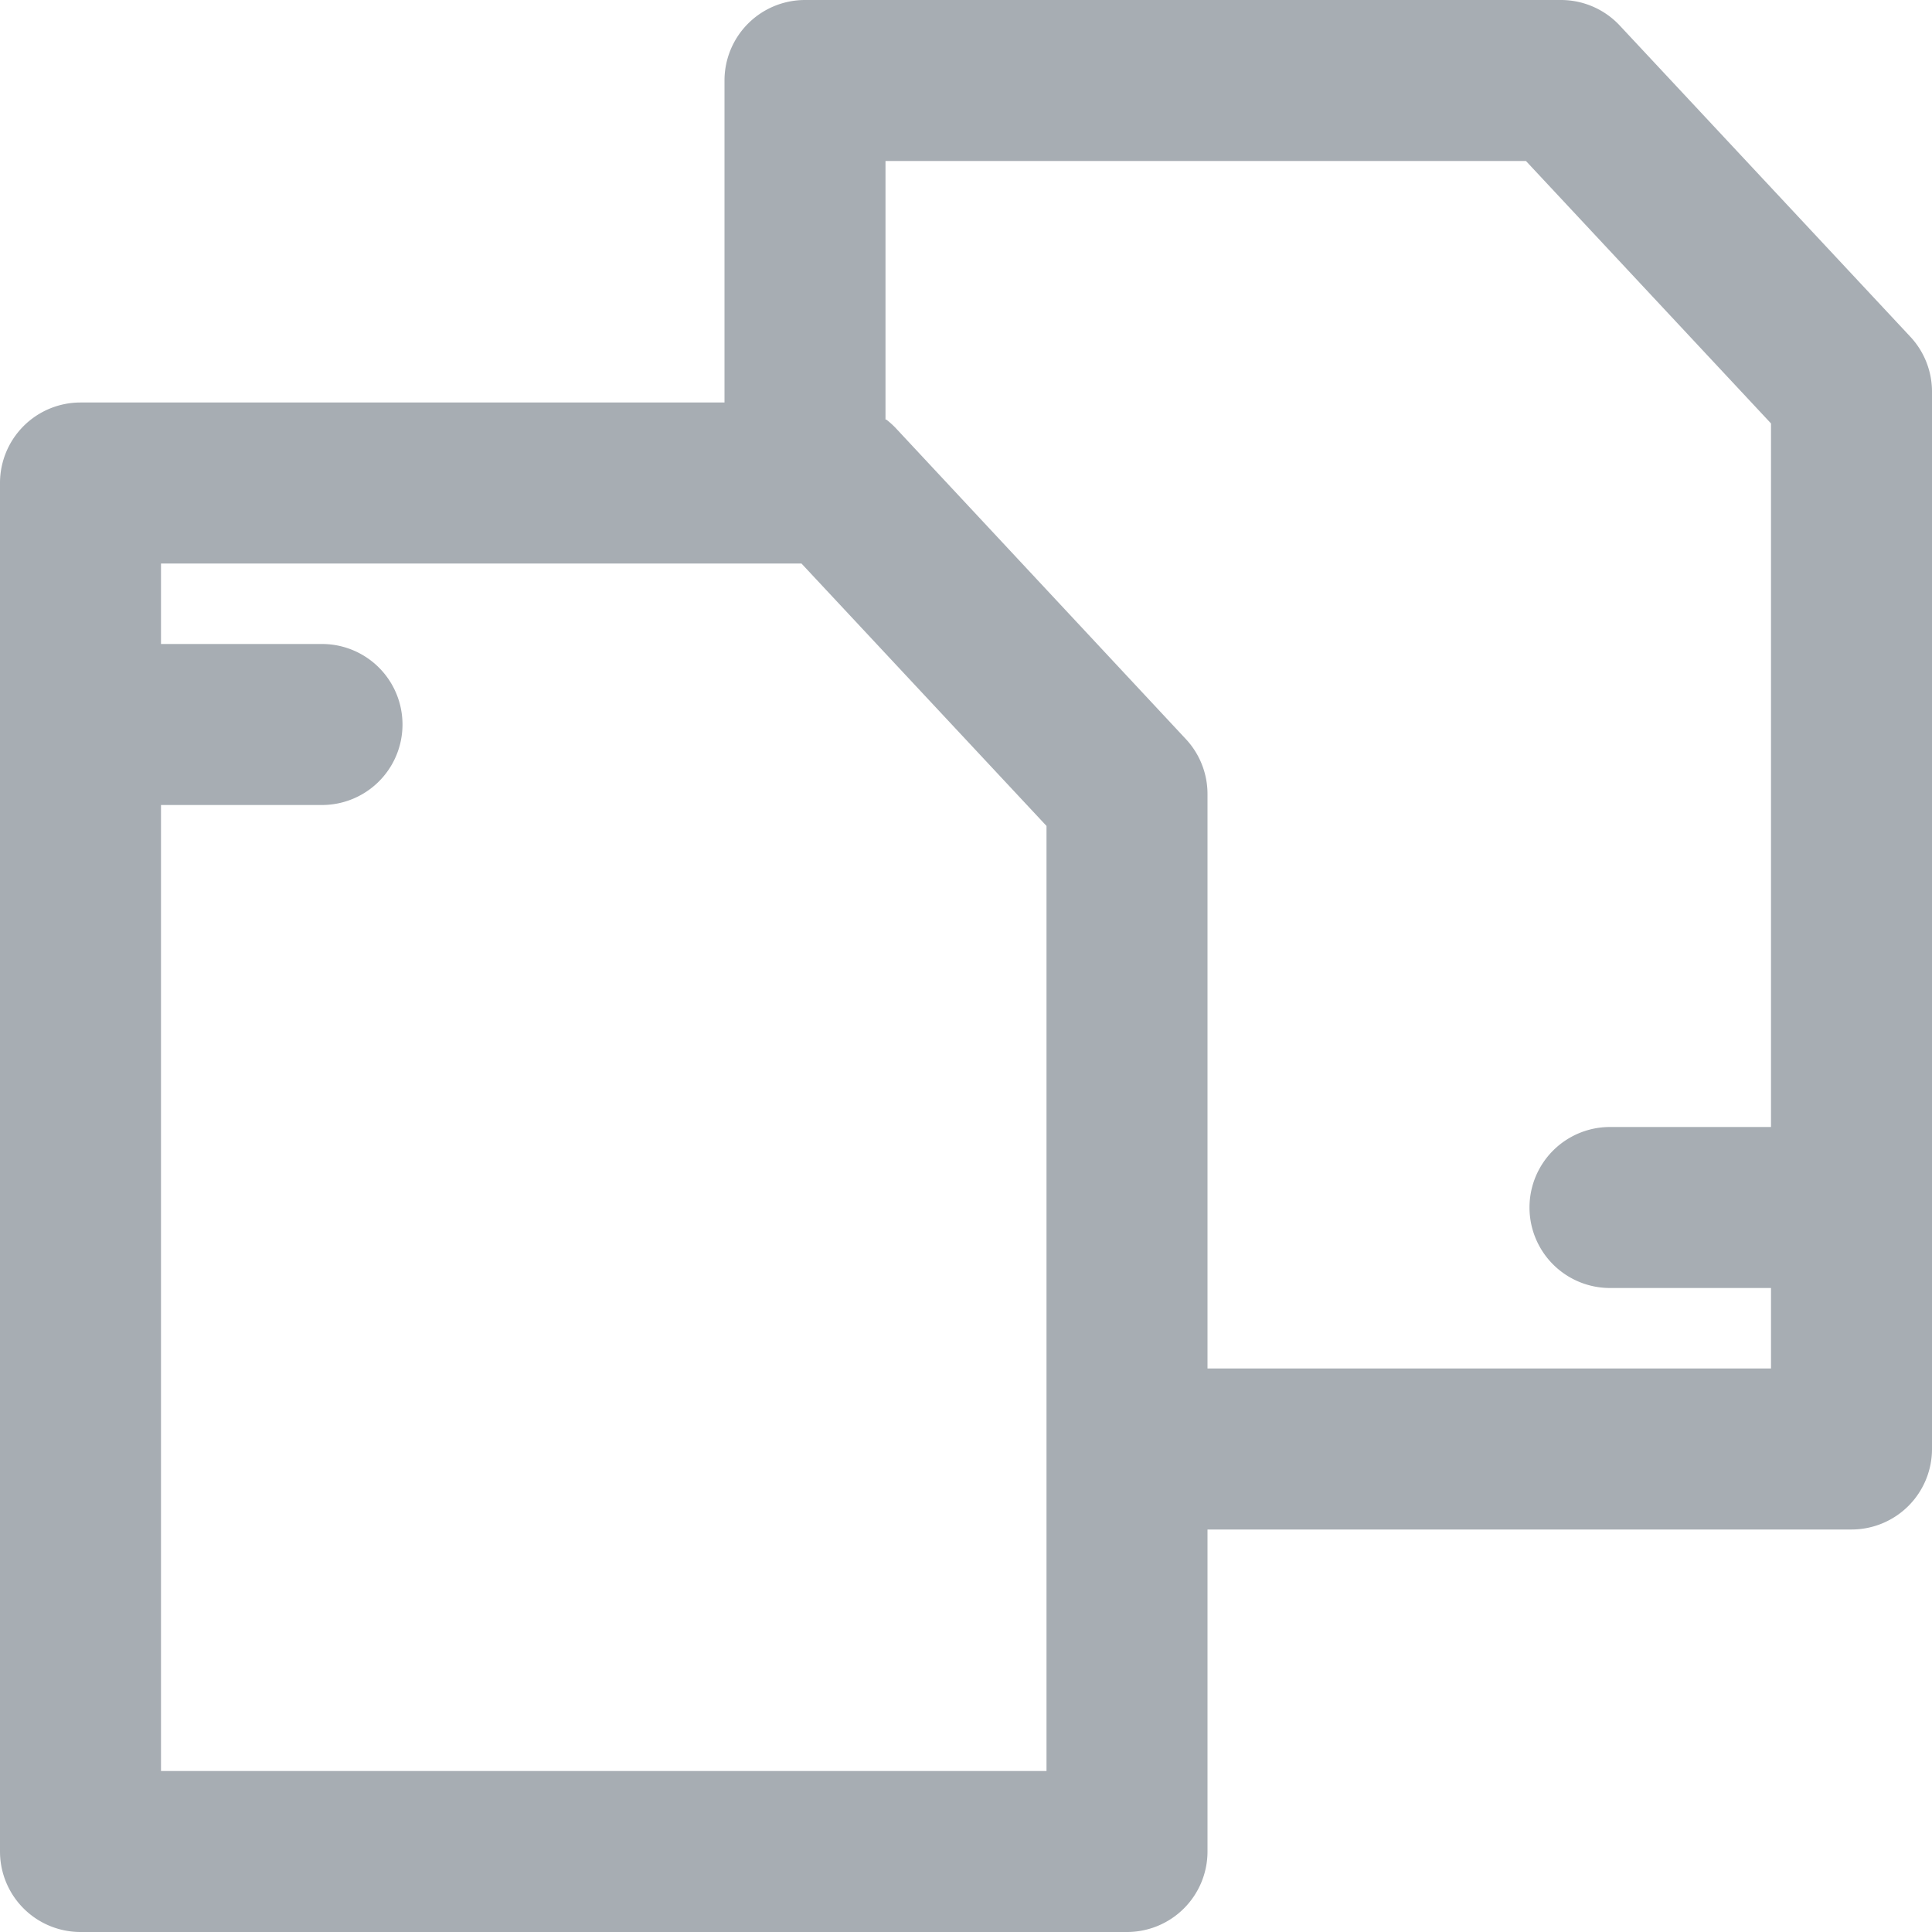 <svg xmlns="http://www.w3.org/2000/svg" width="12" height="12" viewBox="0 0 12 12"><path d="M7,12H.5a.5.5,0,0,1-.5-.5V3a.5.5,0,0,1,.5-.5h4V.5A.5.5,0,0,1,5,0H9.695a.5.5,0,0,1,.365.158l1.805,1.933A.5.5,0,0,1,12,2.433V9a.5.5,0,0,1-.5.5h-4v2A.5.5,0,0,1,7,12ZM1,5v6H6.5V5.13L4.978,3.5H1V4H2A.5.5,0,1,1,2,5ZM5.5,1V2.606l.005,0a.557.557,0,0,1,.055.049L7.366,4.591a.5.5,0,0,1,.134.342V8.5H11V8H10a.5.5,0,0,1,0-1h1V2.63L9.478,1Z" transform="translate(0 0)" fill="#a7adb3"/></svg>